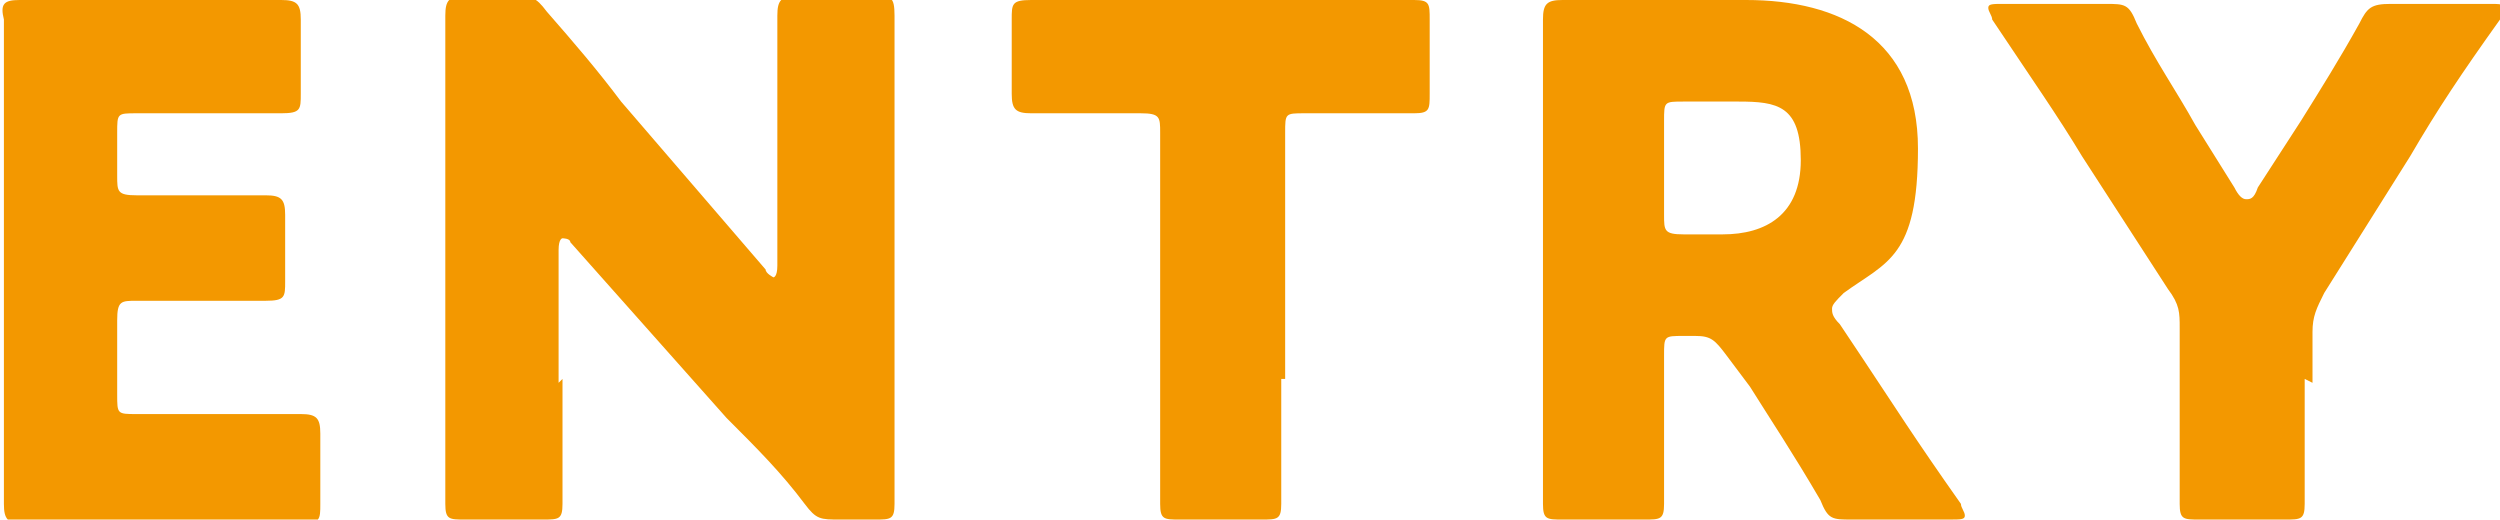 <?xml version="1.0" encoding="UTF-8"?>
<svg xmlns="http://www.w3.org/2000/svg" version="1.1" viewBox="0 0 64 13.3">
  <defs>
    <style>
      .cls-1 {
        isolation: isolate;
      }

      .cls-2 {
        fill: #f39800;
      }
    </style>
  </defs>
  <!-- Generator: Adobe Illustrator 28.7.1, SVG Export Plug-In . SVG Version: 1.2.0 Build 142)  -->
  <g>
    <g id="_レイヤー_1" data-name="レイヤー_1">
      <g class="cls-1">
        <path class="cls-2" d="M4.9,10.6c.8,0,2.7,0,2.8,0,.4,0,.5.1.5.5v1.8c0,.4,0,.5-.5.5s-1.9,0-2.8,0h-1.8c-.8,0-2.4,0-2.5,0-.4,0-.5-.1-.5-.5s0-2.1,0-3.1V3.6c0-1,0-3,0-3.1C0,.1.1,0,.5,0s1.7,0,2.5,0h1.4c.8,0,2.7,0,2.8,0,.4,0,.5.1.5.5v1.9c0,.4,0,.5-.5.5s-1.9,0-2.8,0h-.9c-.5,0-.5,0-.5.5v1.1c0,.4,0,.5.5.5h.5c.8,0,2.7,0,2.8,0,.4,0,.5.1.5.5v1.7c0,.4,0,.5-.5.5s-1.9,0-2.8,0h-.5c-.4,0-.5,0-.5.5v1.9c0,.5,0,.5.5.5h1.3Z"/>
        <path class="cls-2" d="M14.4,9.7c0,1,0,3,0,3.2,0,.4-.1.4-.5.4h-2c-.4,0-.5,0-.5-.4s0-2.2,0-3.2V3.6c0-1,0-3,0-3.2,0-.4.1-.5.5-.5h1.2c.5,0,.6,0,.9.4.7.8,1.3,1.5,1.9,2.3l3.7,4.3c0,.1.2.2.2.2s.1,0,.1-.3v-3.2c0-1,0-3,0-3.2,0-.4.1-.5.5-.5h2c.4,0,.5,0,.5.5s0,2.2,0,3.2v6.1c0,1,0,3,0,3.2,0,.4-.1.4-.5.4h-.9c-.5,0-.6,0-.9-.4-.6-.8-1.2-1.4-2-2.2l-4-4.5c0-.1-.2-.1-.2-.1,0,0-.1,0-.1.3v3.4Z"/>
        <path class="cls-2" d="M32.8,9.7c0,1,0,3,0,3.2,0,.4-.1.4-.5.4h-2.1c-.4,0-.5,0-.5-.4s0-2.2,0-3.2V3.4c0-.4,0-.5-.5-.5h-.4c-.6,0-2.3,0-2.4,0-.4,0-.5-.1-.5-.5V.5c0-.4,0-.5.5-.5s1.9,0,2.8,0h4.2c.8,0,2.7,0,2.8,0,.4,0,.4.1.4.5v1.9c0,.4,0,.5-.4.5s-1.8,0-2.4,0h-.4c-.5,0-.5,0-.5.5v6.3Z"/>
        <path class="cls-2" d="M42.6,9.7c0,1,0,3,0,3.2,0,.4-.1.4-.5.4h-2.1c-.4,0-.5,0-.5-.4s0-2.2,0-3.2V3.6c0-1,0-3,0-3.1,0-.4.1-.5.5-.5s1.7,0,2.5,0h2.2c2.4,0,4.4,1,4.4,3.8s-.8,2.9-1.9,3.7c-.2.2-.3.3-.3.4s0,.2.2.4l.6.9c.8,1.2,1.3,2,2.5,3.7,0,.1.1.2.1.3,0,.1-.1.1-.4.1h-2.5c-.5,0-.6,0-.8-.5-.7-1.2-1.3-2.1-1.8-2.9l-.6-.8c-.3-.4-.4-.5-.8-.5h-.3c-.5,0-.5,0-.5.5v.6ZM42.6,5.5c0,.4,0,.5.5.5h1c1.1,0,2-.5,2-1.9s-.6-1.5-1.6-1.5h-1.4c-.5,0-.5,0-.5.5v2.3Z"/>
        <path class="cls-2" d="M59,9.7c0,1,0,3,0,3.2,0,.4-.1.4-.5.4h-2.2c-.4,0-.5,0-.5-.4s0-2.2,0-3.2v-1.3c0-.4,0-.6-.3-1l-2.2-3.4c-.6-1-1.3-2-2.3-3.5,0-.1-.1-.2-.1-.3,0-.1.1-.1.4-.1h2.6c.5,0,.6,0,.8.5.5,1,1,1.7,1.5,2.6l1,1.6c.1.2.2.3.3.3s.2,0,.3-.3l1.1-1.7c.5-.8,1-1.6,1.5-2.5.2-.4.3-.5.8-.5h2.5c.3,0,.4,0,.4.1s0,.2-.1.3c-1,1.4-1.6,2.3-2.3,3.5l-2.2,3.5c-.2.4-.3.6-.3,1v1.3Z"/>
      </g>
    </g>
  </g>
</svg>